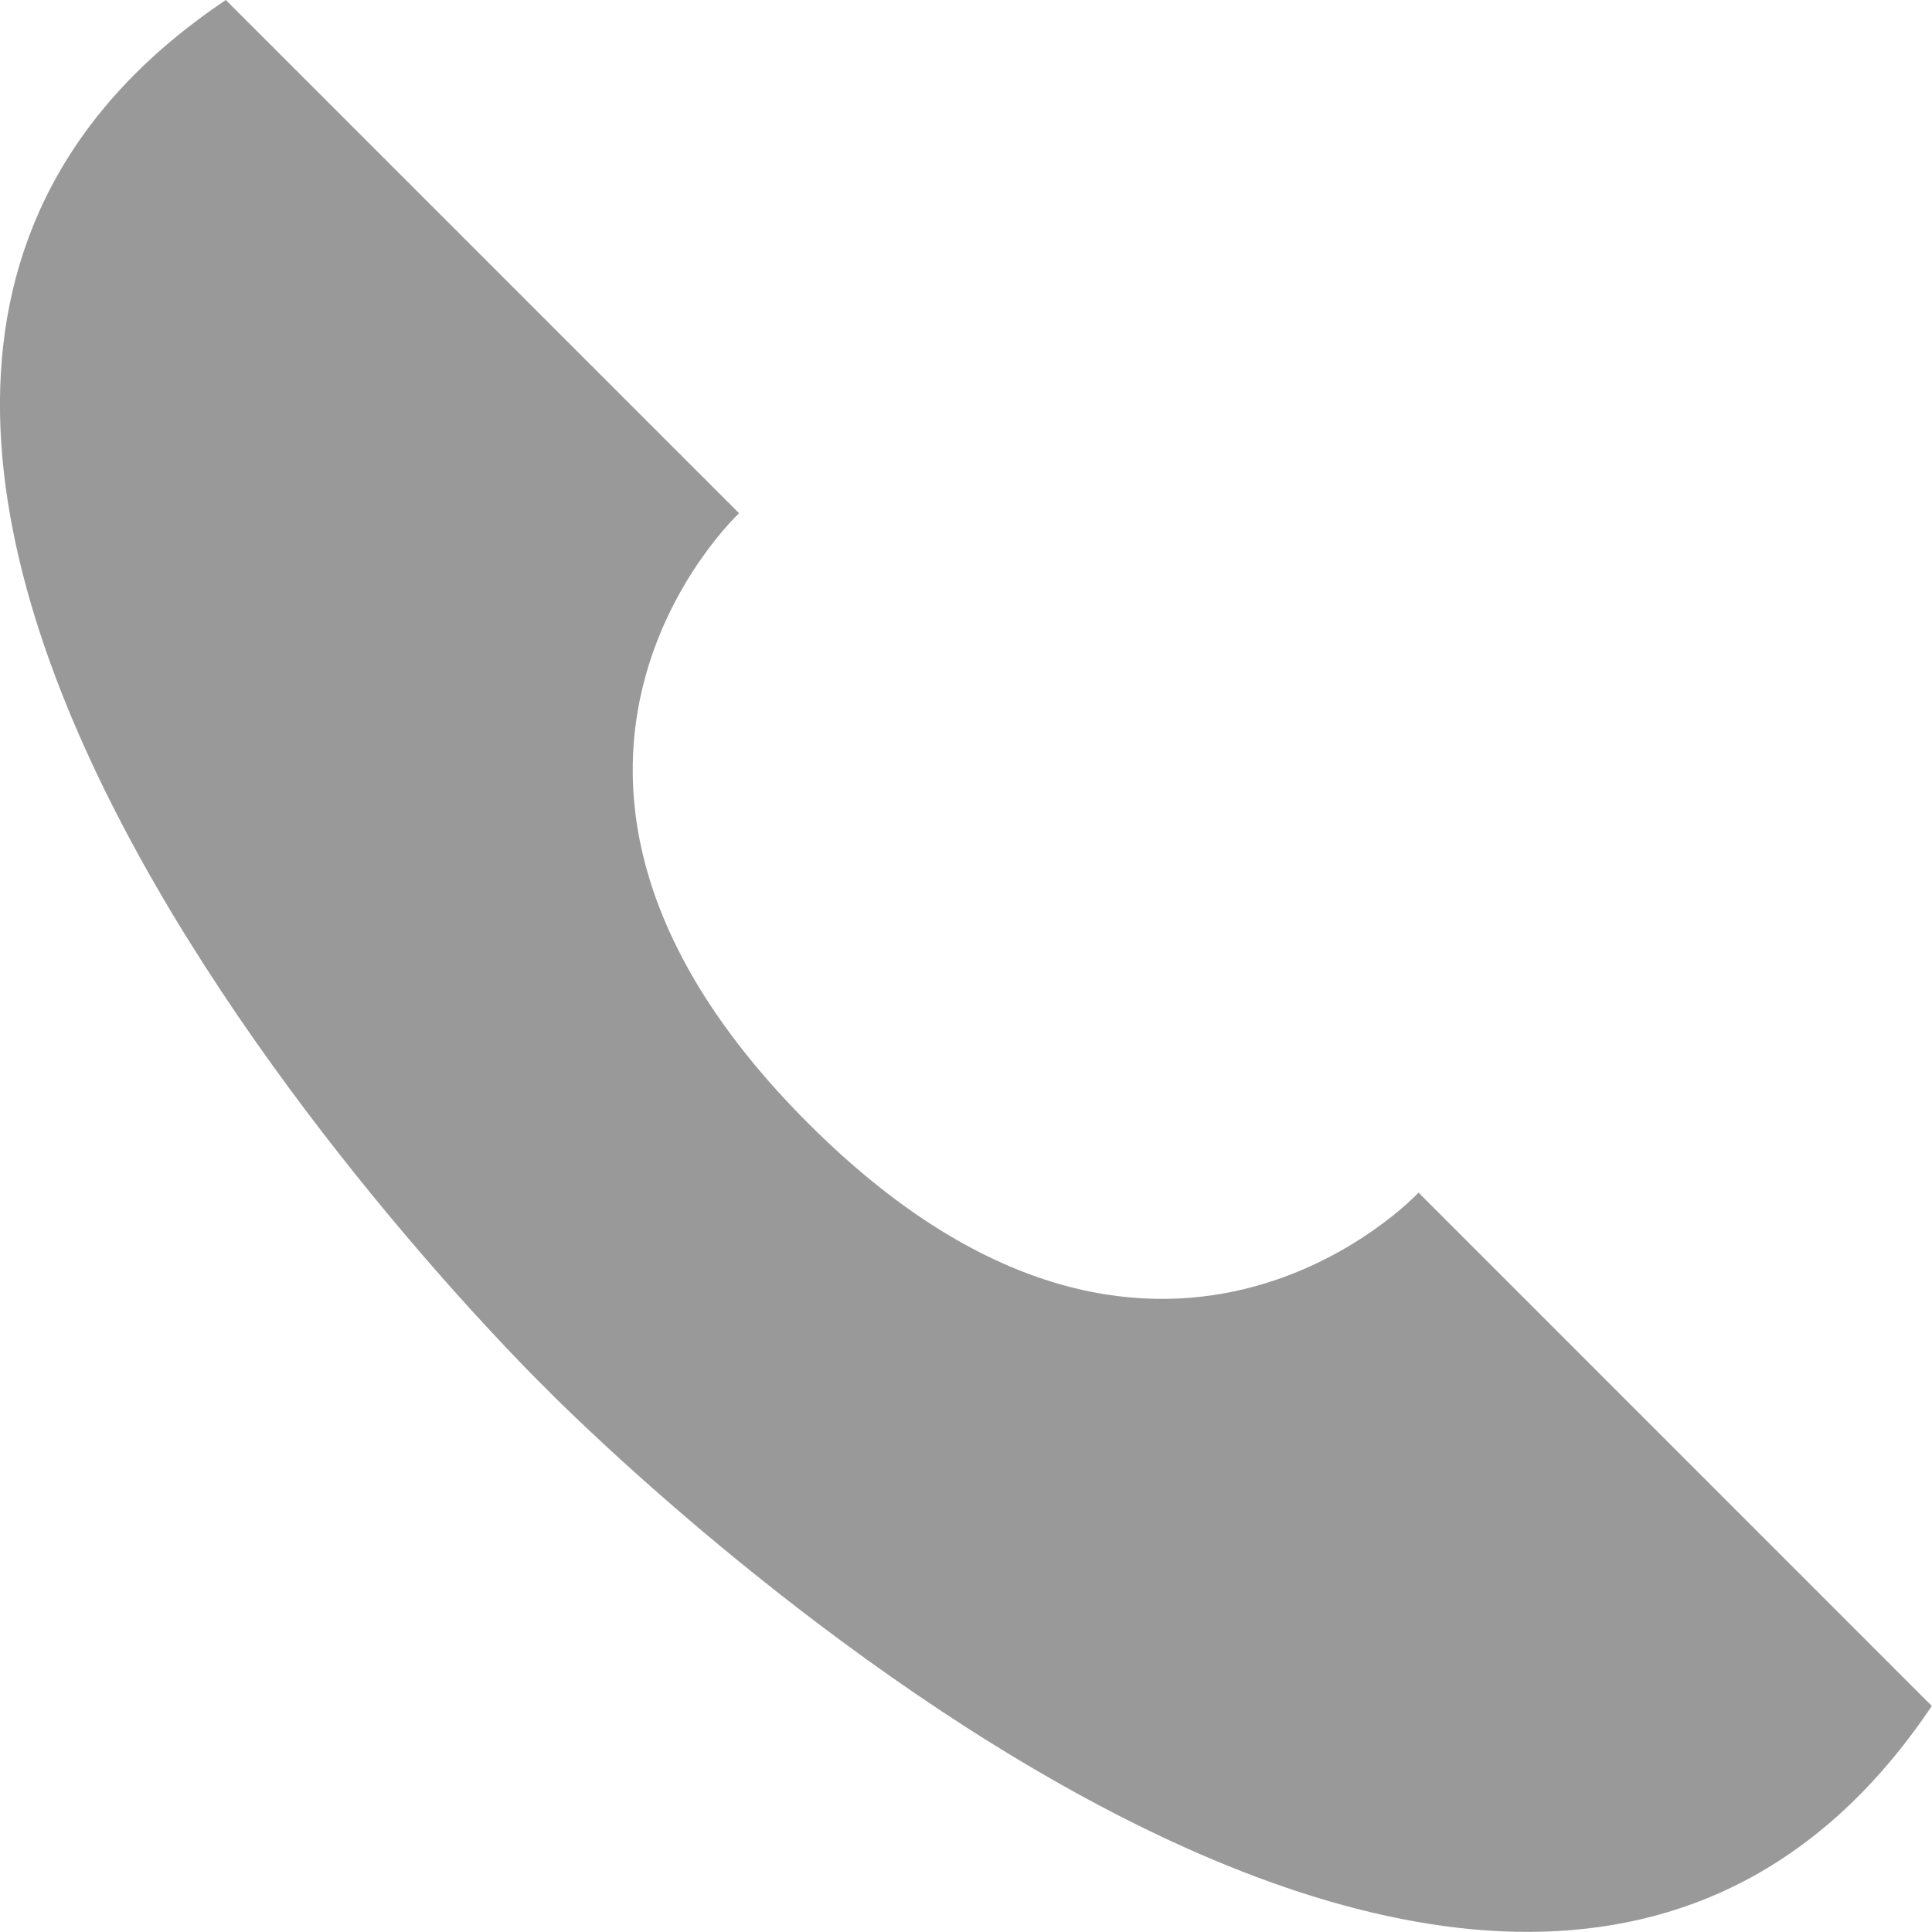 <svg id="call" xmlns="http://www.w3.org/2000/svg" width="20" height="20" viewBox="0 0 20 20">
  <g id="그룹_37" data-name="그룹 37">
    <g id="그룹_36" data-name="그룹 36">
      <path id="패스_34" data-name="패스 34" d="M3544.814,2633.222l-5.313-5.313c-6.765,4.538,3.3,14.36,3.3,14.36s9.822,10.066,14.36,3.3l-5.313-5.314s-2.7,2.9-6.318-.717S3544.814,2633.222,3544.814,2633.222Z" transform="translate(-3537.163 -2627.909)" fill="#999"/>
    </g>
  </g>
</svg>
